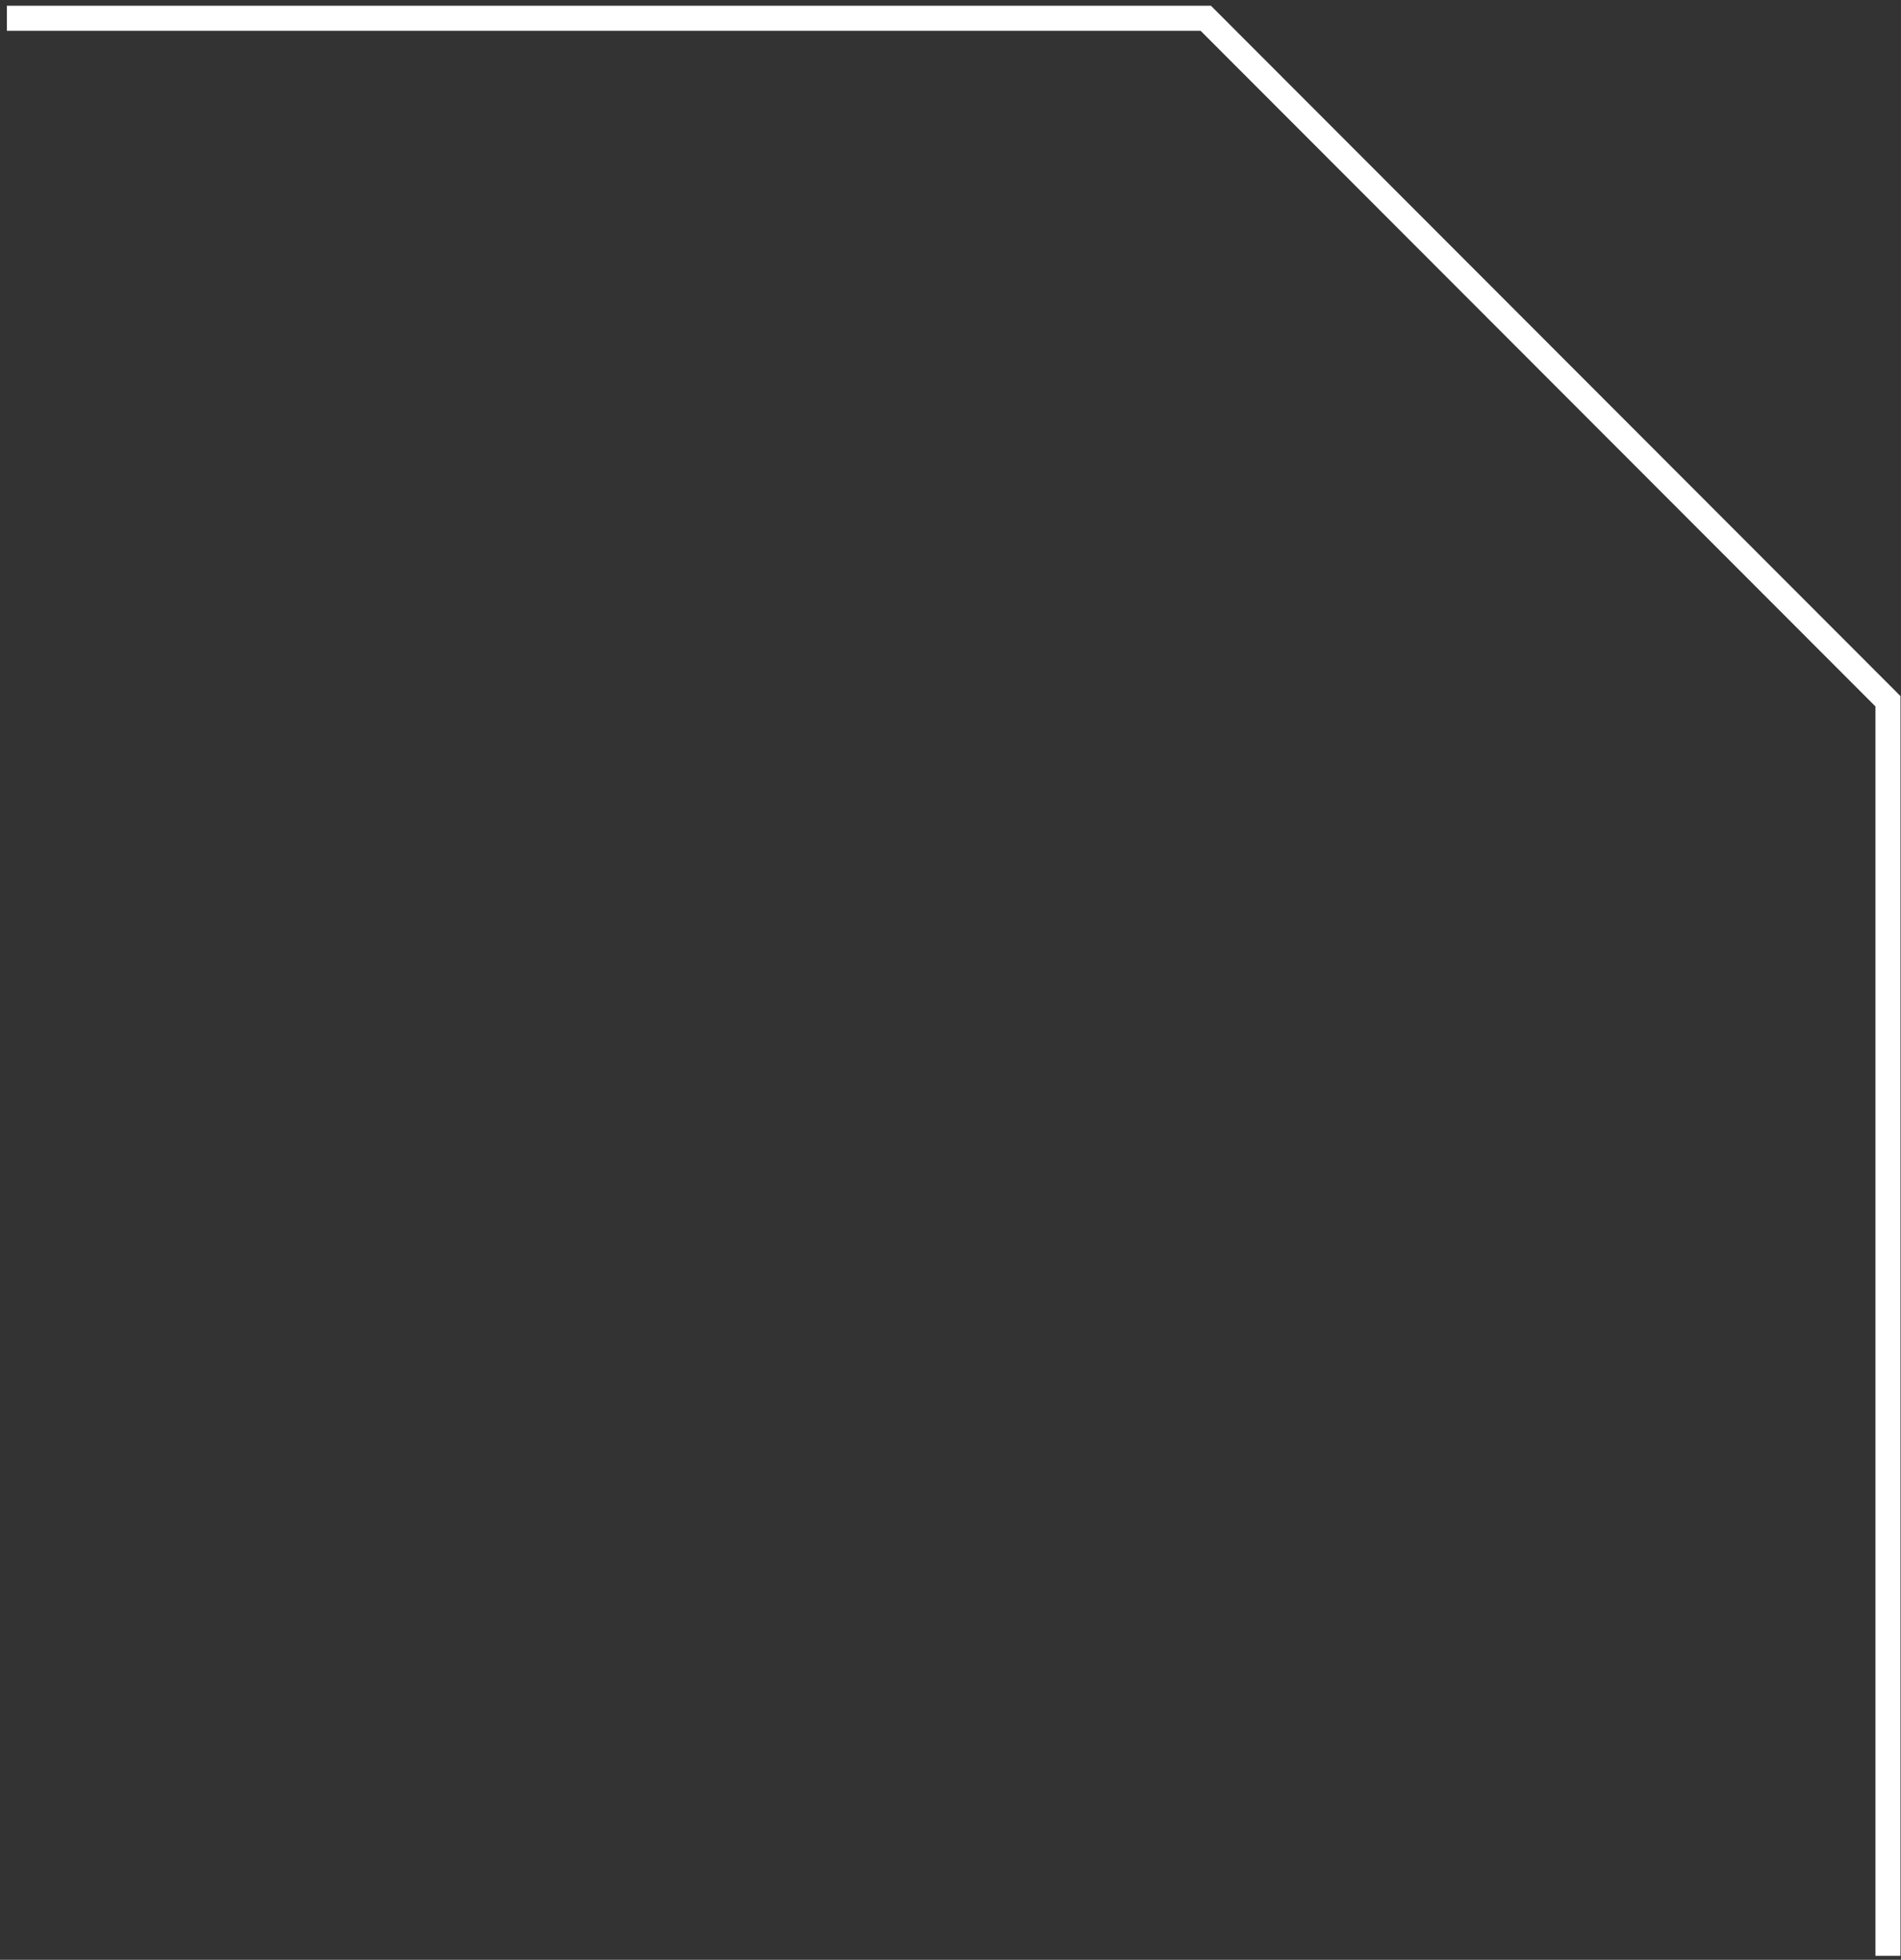 <svg width="228" height="235" viewBox="0 0 228 235" fill="none" xmlns="http://www.w3.org/2000/svg">
<rect x="0" y="0" width="228" height="235" fill="#333333" stroke="none"/>
<path d="M0.824 2.188H144.614L226.437 84.089V234.527" stroke="white" stroke-width="3" stroke-miterlimit="10"/>
</svg>
